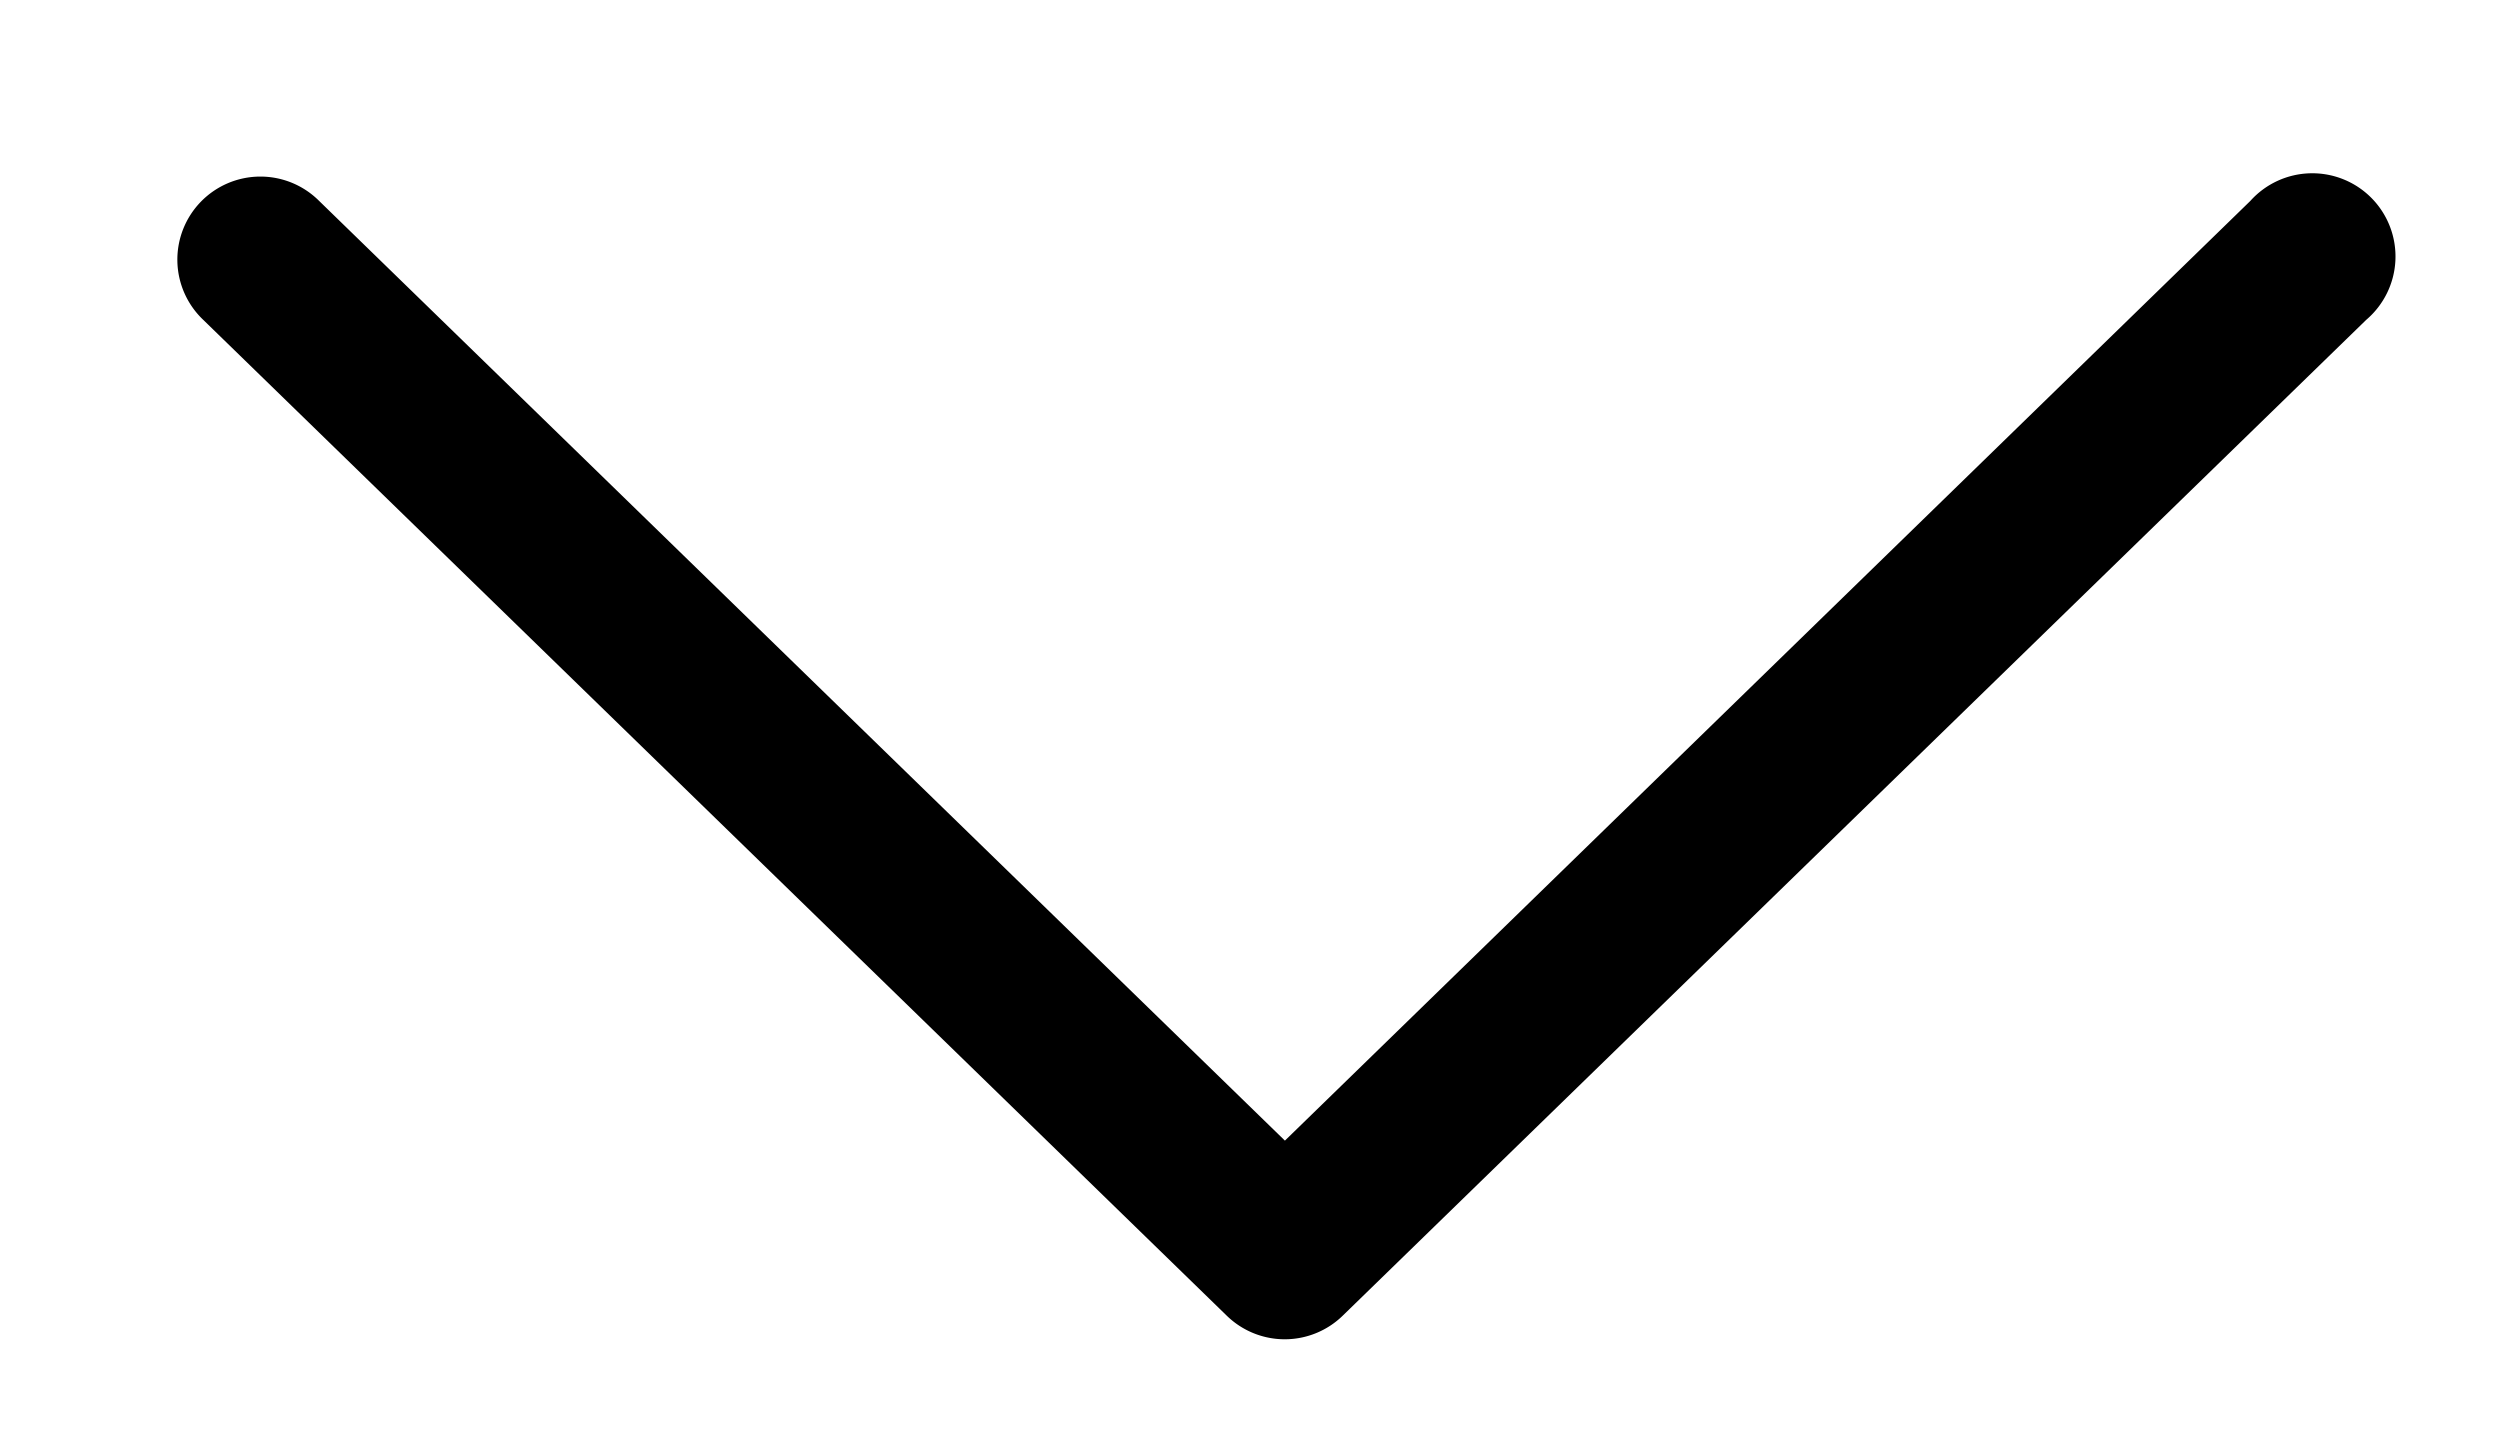<svg width="14" height="8" fill="none" xmlns="http://www.w3.org/2000/svg"><path d="M7.195 6.387L1.787 1.125a.465.465 0 10-.649.666L6.87 7.368a.465.465 0 00.649 0l5.732-5.577a.466.466 0 10-.649-.666L7.195 6.388z" fill="#000"/></svg>